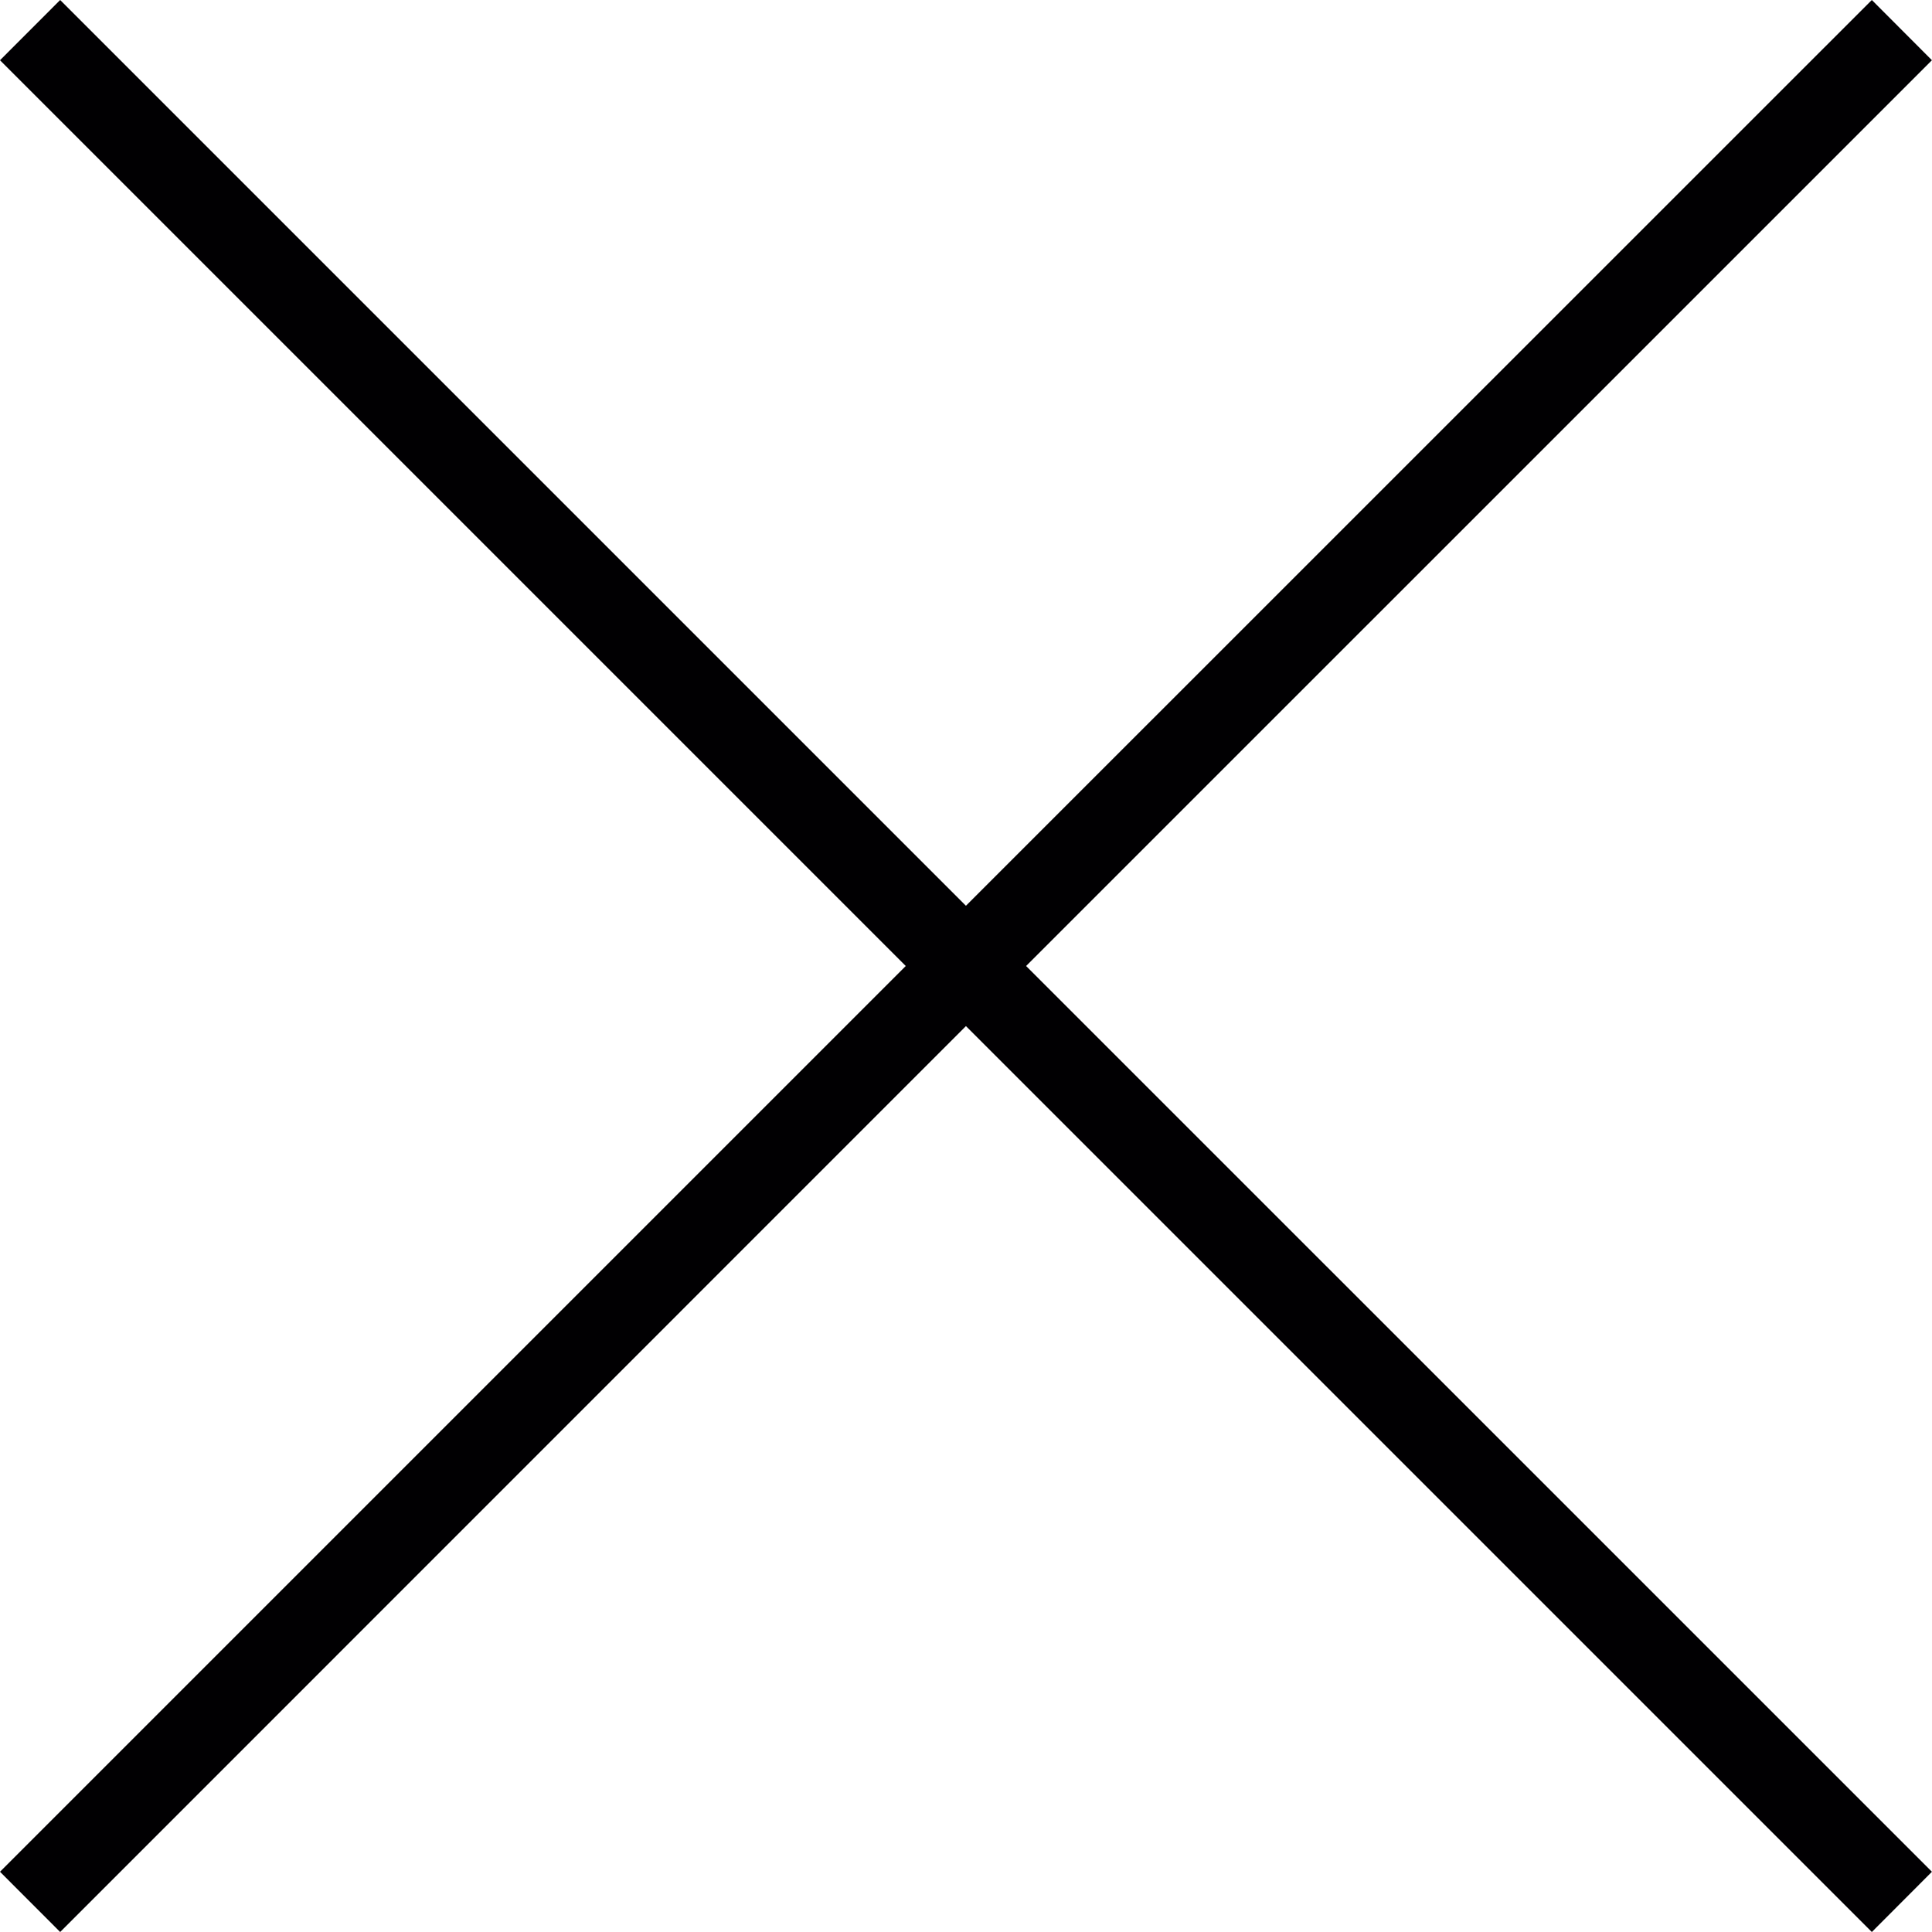 <svg width="28" height="28" viewBox="0 0 28 28" fill="none" xmlns="http://www.w3.org/2000/svg">
<path d="M27.999 0.873L27.128 0L13.999 13.127L0.872 0L0 0.873L13.127 14L0 27.127L0.872 28L13.999 14.871L27.128 28L27.999 27.127L14.871 14L27.999 0.873Z" fill="#010002"/>
</svg>
